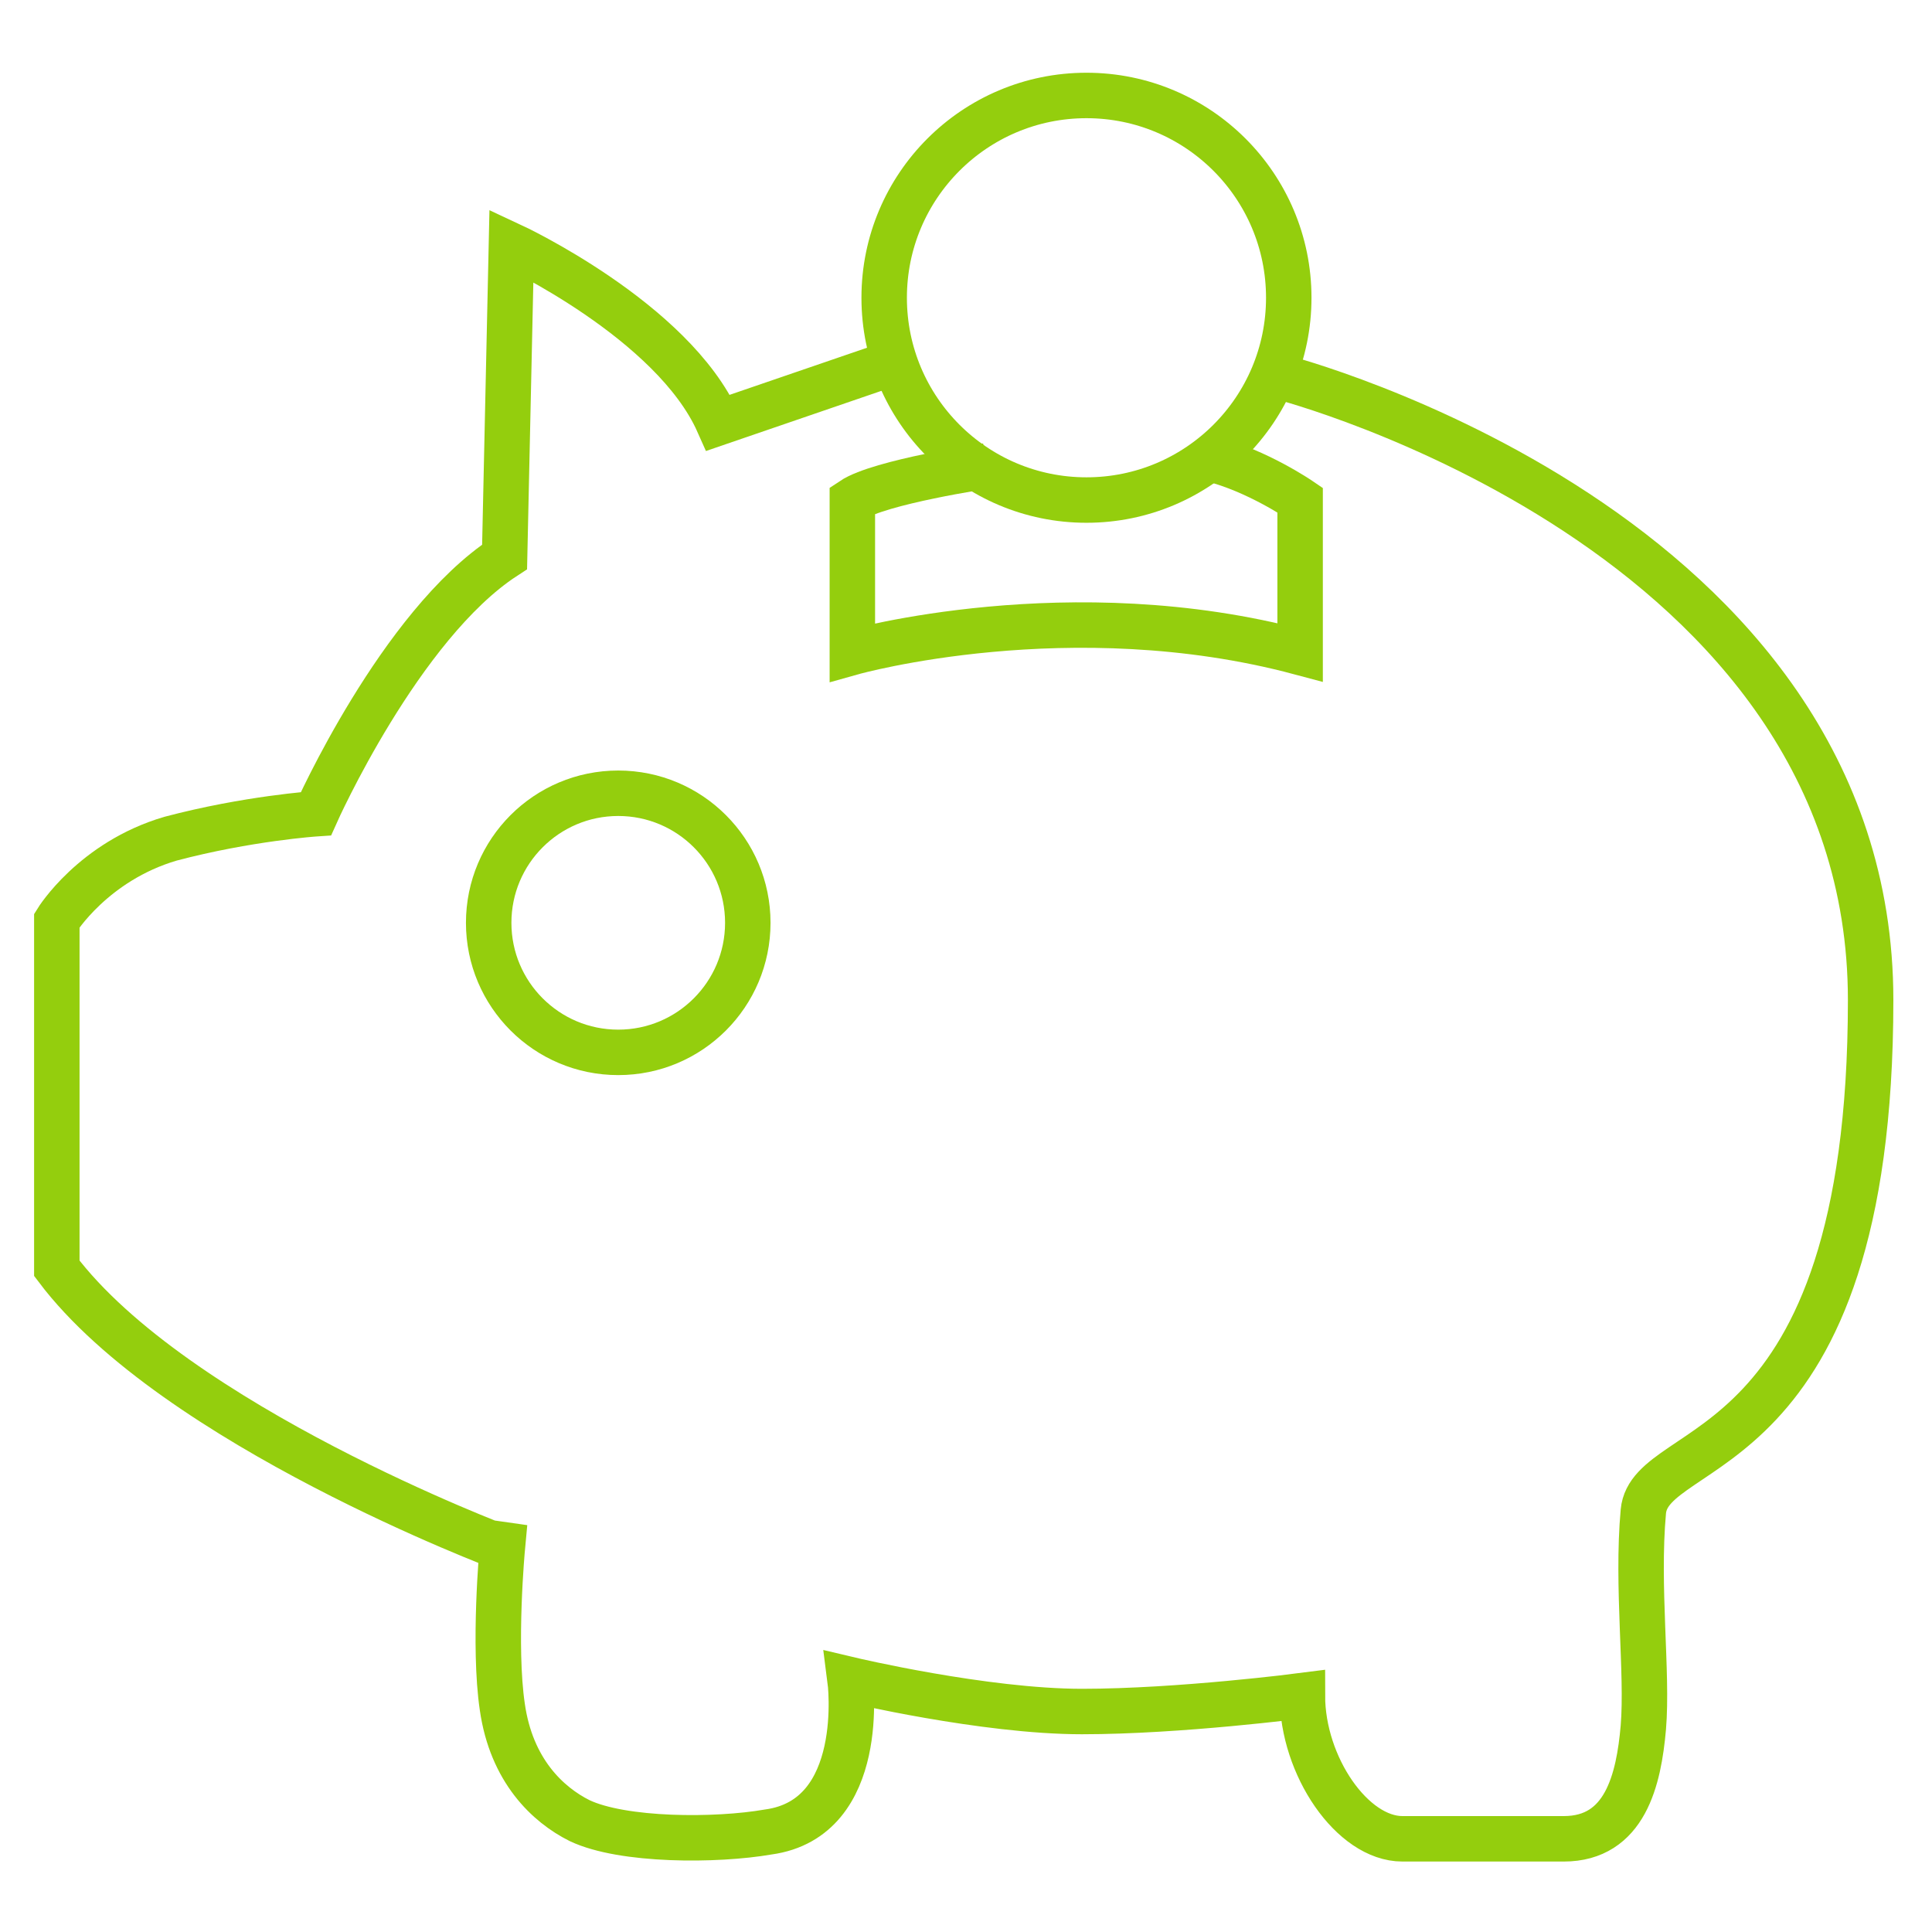<?xml version="1.0" encoding="utf-8"?>
<!-- Generator: Adobe Illustrator 27.0.0, SVG Export Plug-In . SVG Version: 6.00 Build 0)  -->
<svg version="1.1" id="Capa_2_00000181050201528776075300000010324605901020135297_"
	 xmlns="http://www.w3.org/2000/svg" xmlns:xlink="http://www.w3.org/1999/xlink" x="0px" y="0px" viewBox="0 0 85 85"
	 style="enable-background:new 0 0 85 85;" xml:space="preserve">
<style type="text/css">
	.st0{fill:none;stroke:#94CE0D;stroke-width:2;stroke-miterlimit:10;}
</style>
<g id="Capa_1-2">
	<g>
		<path class="st0" d="M56.4,16.6c0,0,25.9,6.7,25.9,27.4s-9.7,19.2-10,22.5c-0.3,3.3,0.2,7.1,0,9.5c-0.2,2.3-0.8,4.9-3.5,4.9h-7.1
			c-2.2,0-4.4-3.2-4.4-6.3c0,0-5.4,0.7-9.7,0.7s-10.2-1.4-10.2-1.4s0.8,6.1-3.6,6.7c-2.3,0.4-6.4,0.4-8.3-0.5c-1.4-0.7-3-2.2-3.4-5
			c-0.4-2.7,0-7,0-7S7.7,62.7,2.5,55.8V40.5c0,0,1.6-2.6,5-3.6c3.4-0.9,6.4-1.1,6.4-1.1s3.7-8.3,8.3-11.3l0.3-13.7
			c0,0,7.1,3.3,9.1,7.8l7-2.4"/>
		<circle class="st0" cx="47.8" cy="13.1" r="8.9"/>
		<path class="st0" d="M43.4,20.5c0,0-4.7,0.7-5.9,1.5v6.7c0,0,9.6-2.7,19.7,0V22c0,0-1.9-1.3-3.9-1.8"/>
		<circle class="st0" cx="27.2" cy="40.6" r="5.7"/>
	</g>
</g>
</svg>
